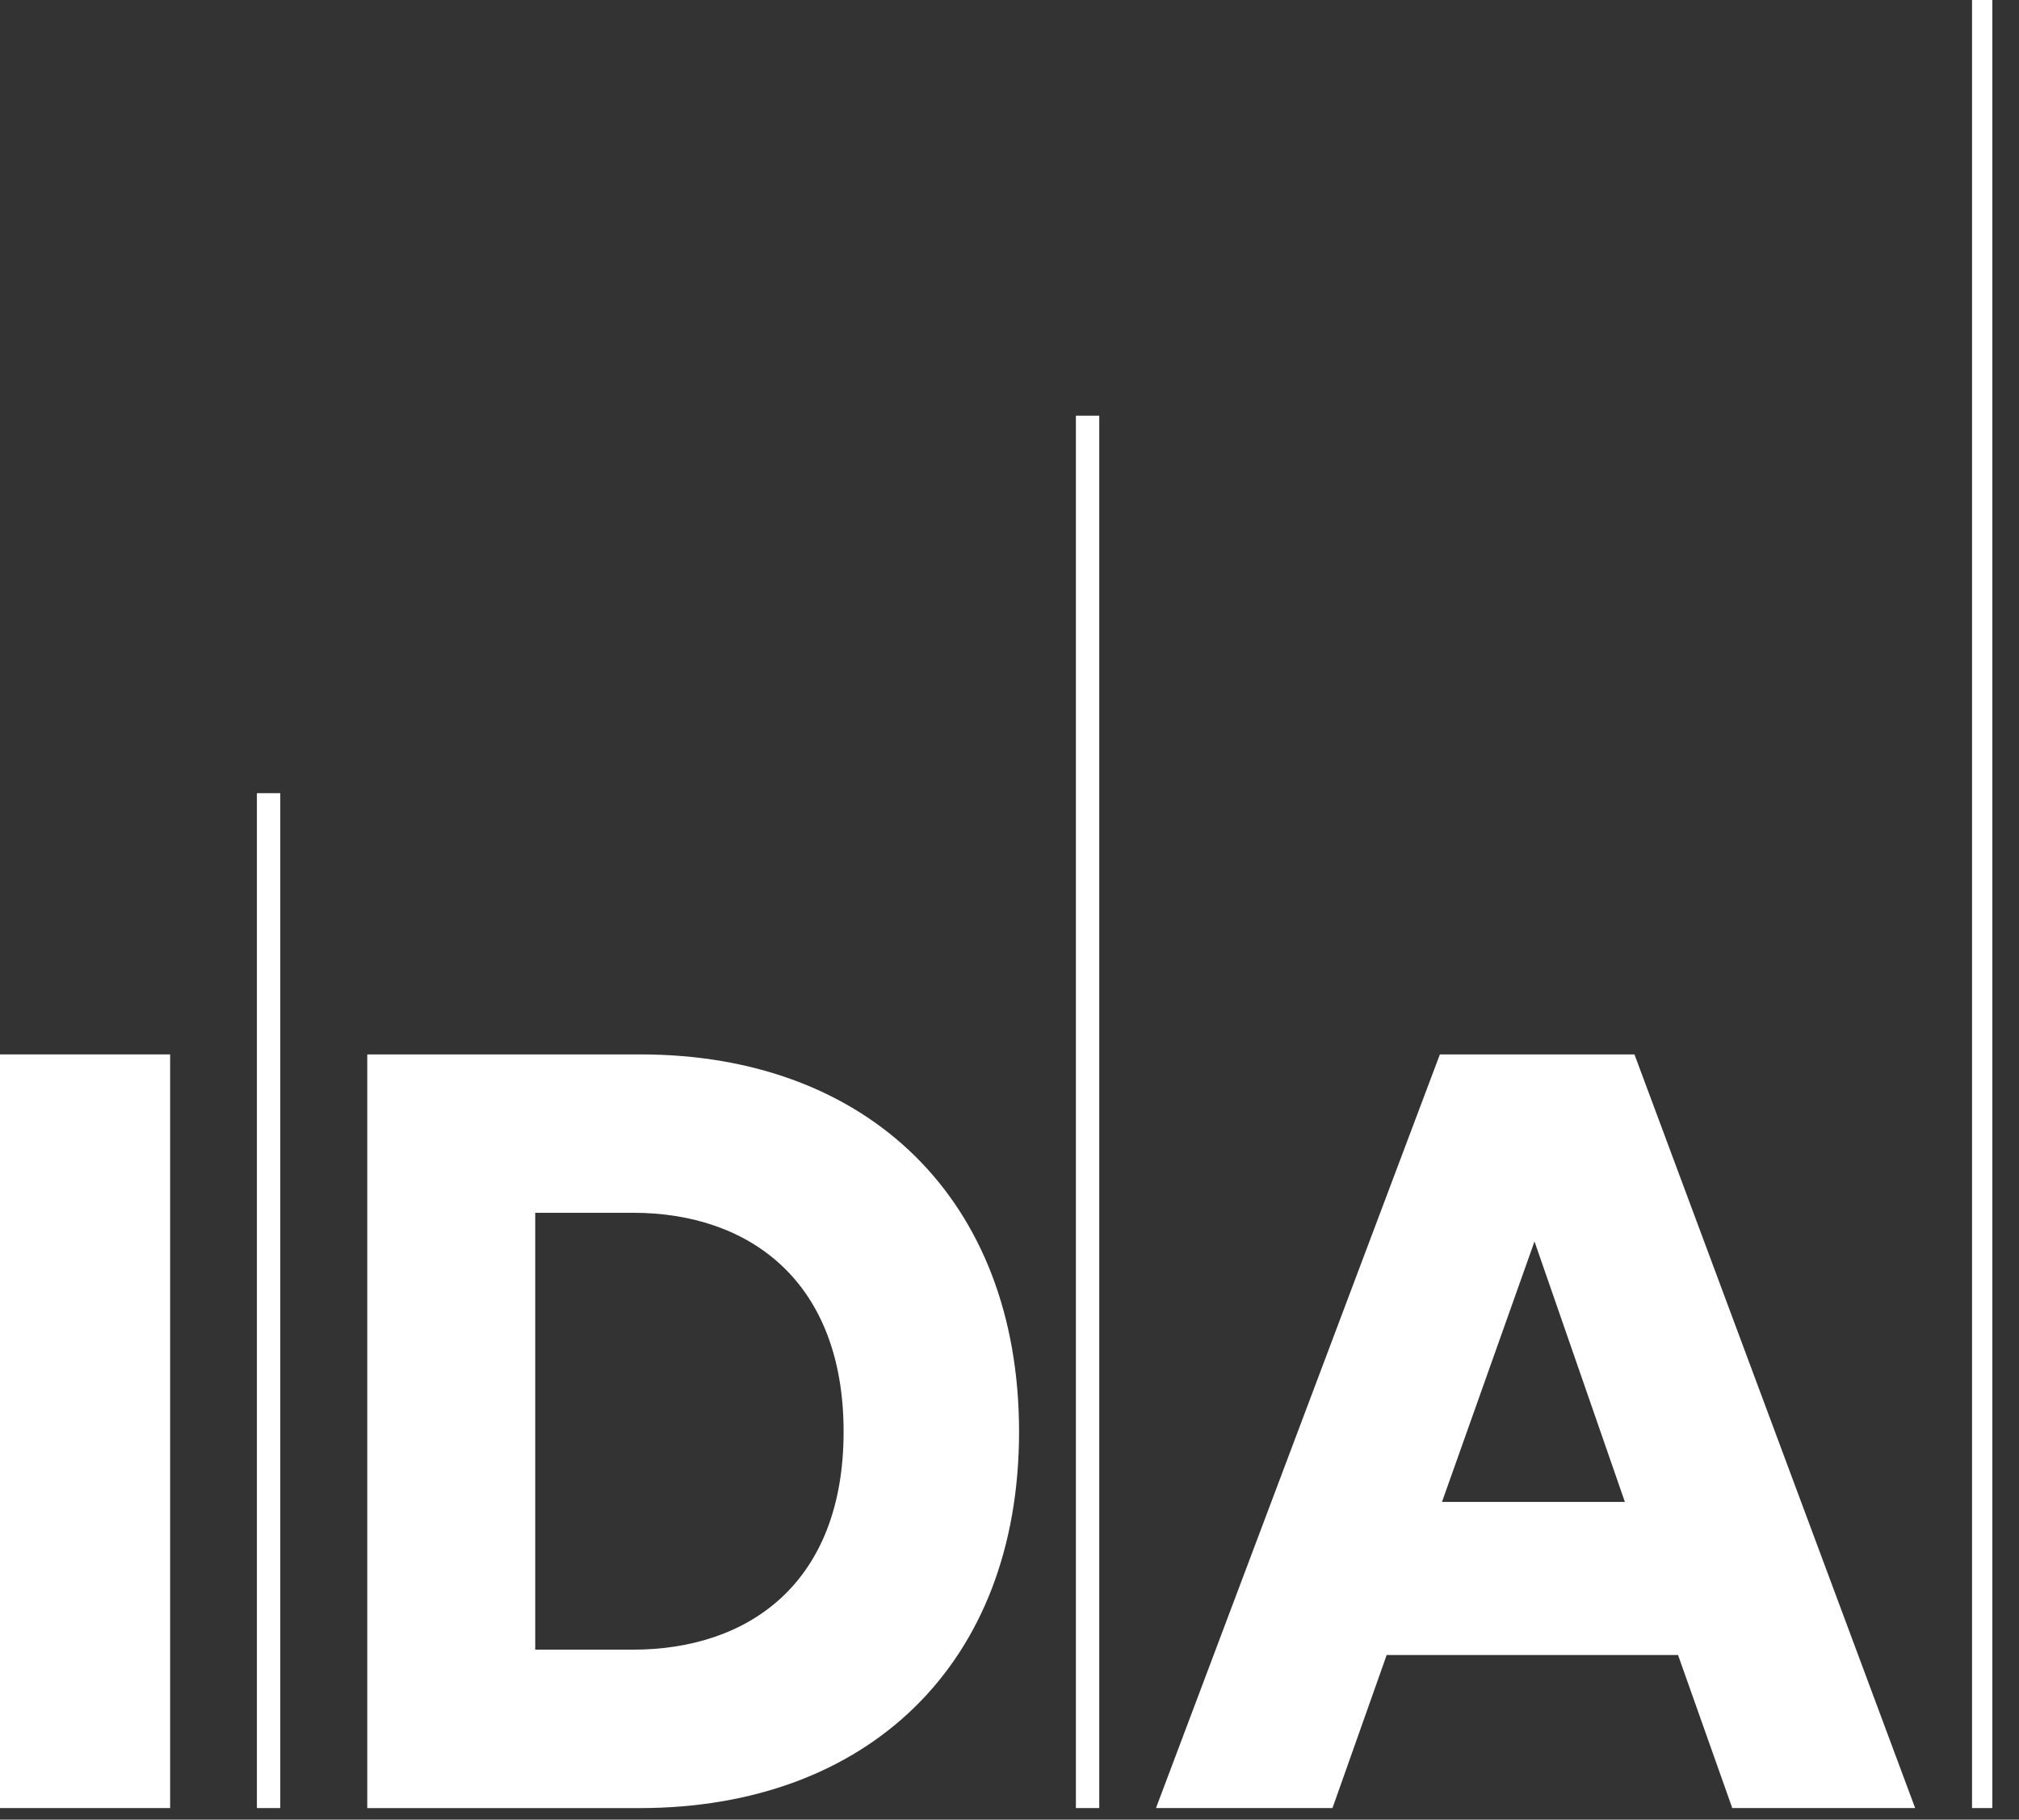 <svg width="71" height="64" viewBox="0 0 71 64" fill="none" xmlns="http://www.w3.org/2000/svg">
<rect x="0" y="0" width="71" height="64" fill="#333333" stroke="none"/>
<g id="Logos">
<g id="Vector">
<path d="M0 63.594V37.086H5.983V63.594H0Z" fill="white"/>
<path d="M12.915 63.594V37.086H22.524C30.489 37.086 35.836 42.171 35.836 50.359C35.836 58.548 30.489 63.595 22.488 63.595H12.916L12.915 63.594ZM22.262 58.022C26.338 58.022 29.666 55.667 29.666 50.358C29.666 45.049 26.338 42.656 22.262 42.656H18.822V58.022H22.262Z" fill="white"/>
<path d="M48.764 58.21L46.858 63.594H40.651L50.635 37.086H57.477L67.348 63.594H60.917L59.01 58.21H48.764ZM50.709 52.825H57.14L53.962 43.665L50.709 52.825Z" fill="white"/>
<path d="M38.656 14.62H37.835V63.594H38.656V14.62Z" fill="white"/>
<path d="M70.063 0H69.348V63.594H70.063V0Z" fill="white"/>
<path d="M9.856 27.898H9.034V63.594H9.856V27.898Z" fill="white"/>
</g>
</g>
</svg>
